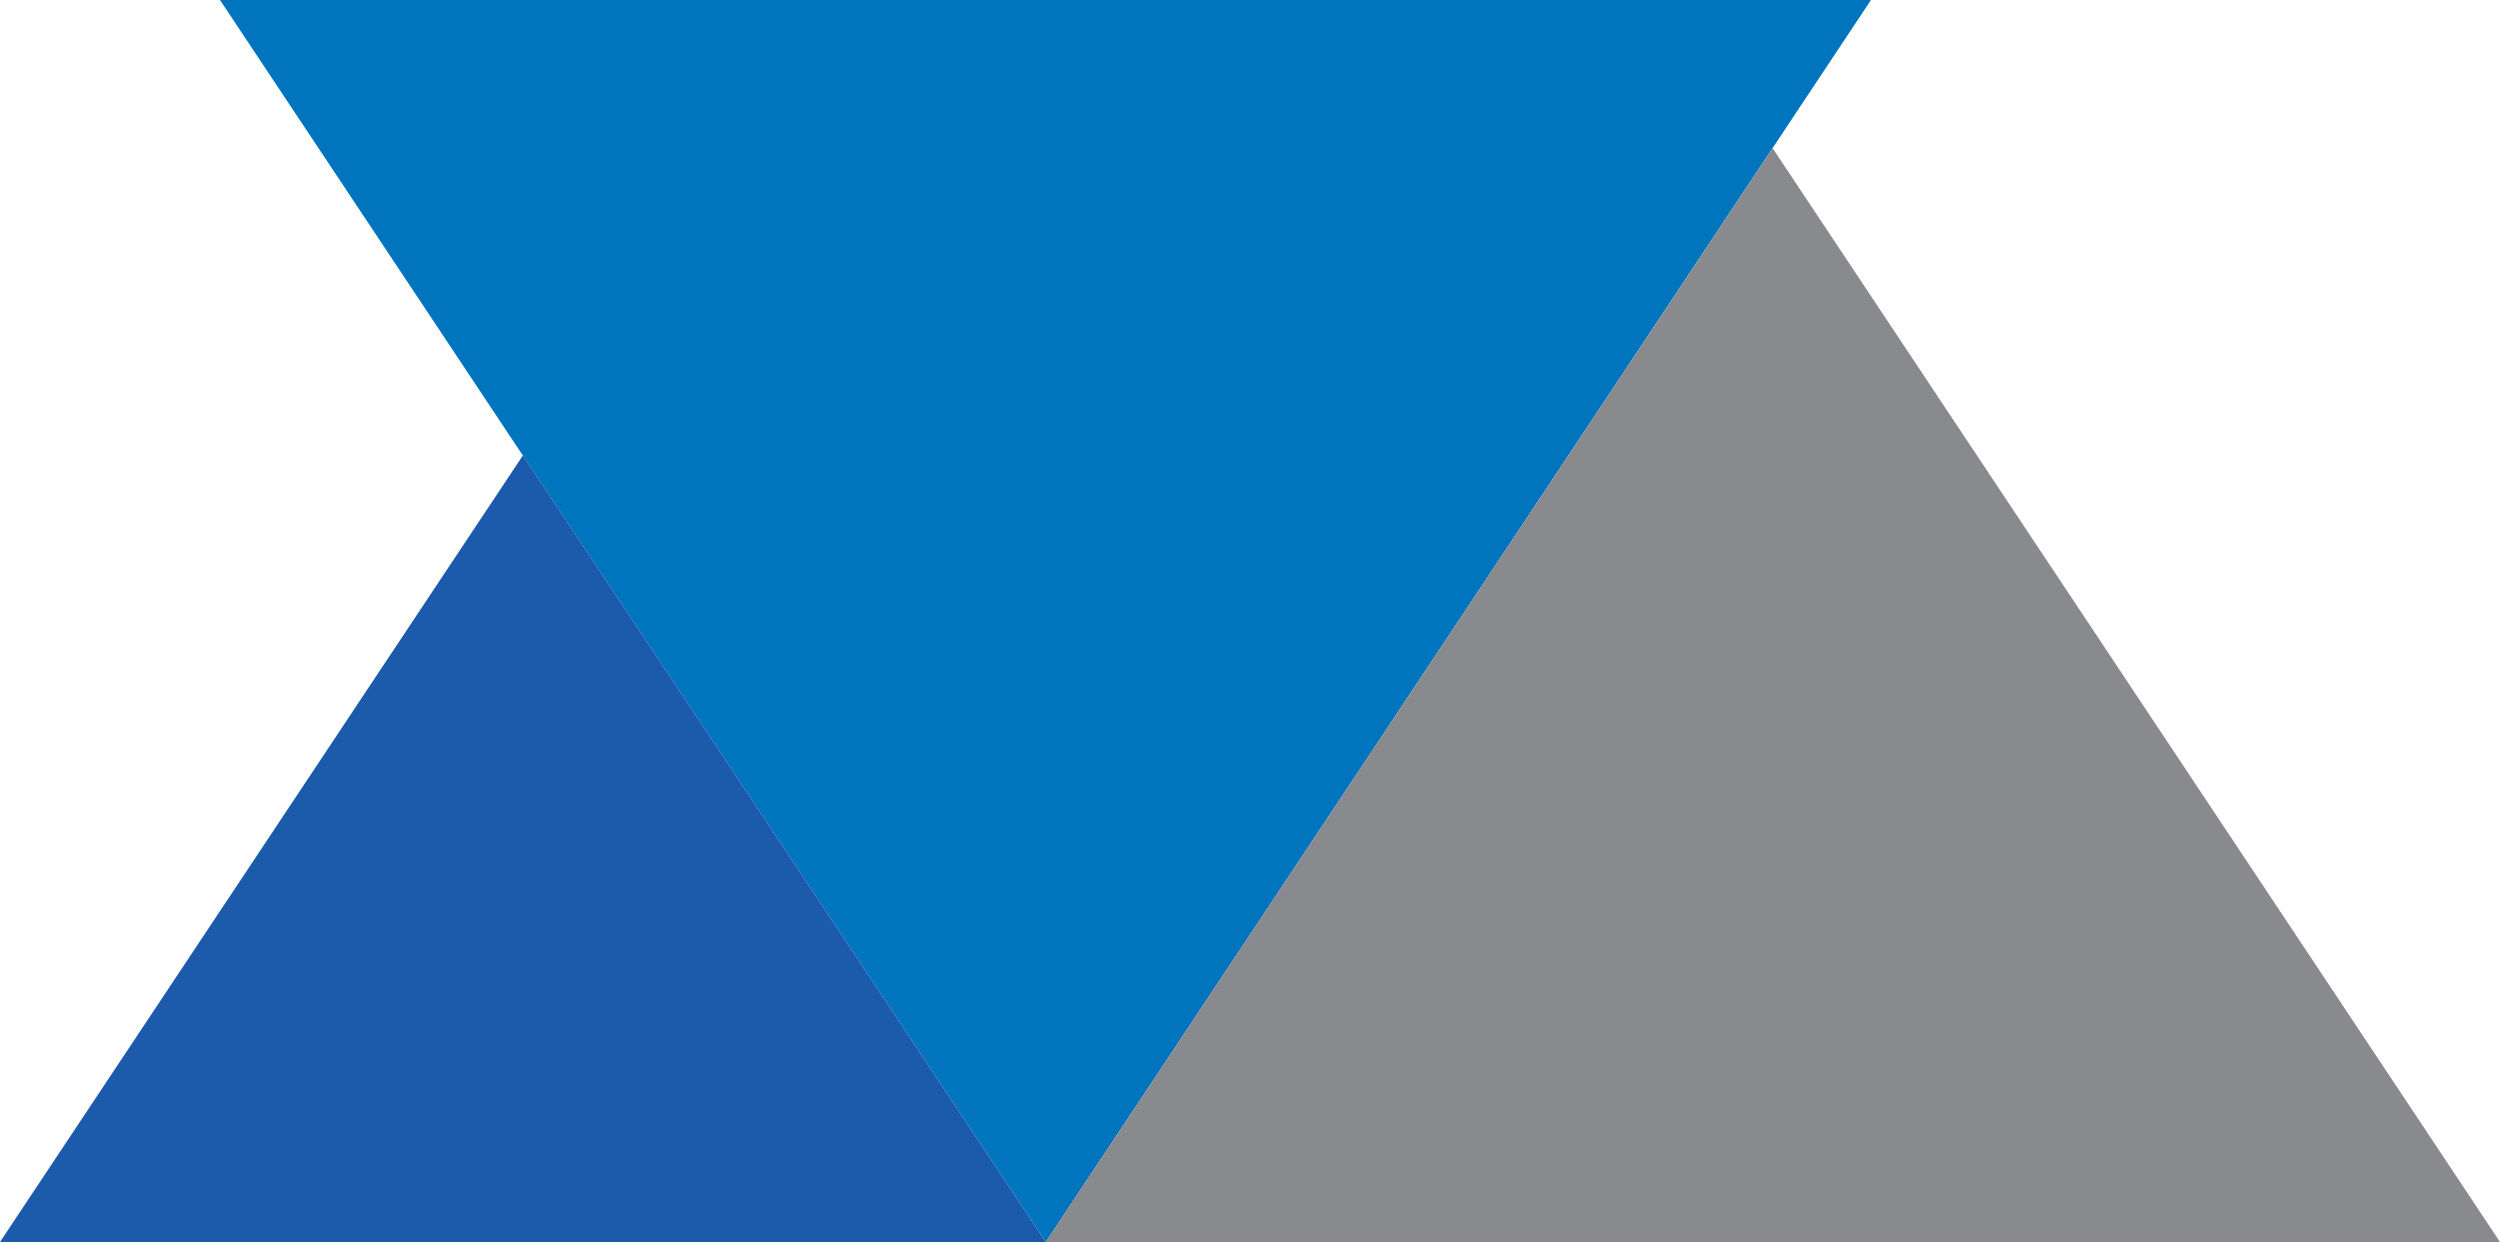 <?xml version="1.0" encoding="UTF-8"?>
<svg xmlns="http://www.w3.org/2000/svg" version="1.1" viewBox="0 0 452.3 224.7">
  <defs>
    <style>
      .cls-1 {
        fill: #1c5bab;
      }

      .cls-2 {
        fill: #0174be;
      }

      .cls-3 {
        fill: #898a8d;
      }
    </style>
  </defs>
  <!-- Generator: Adobe Illustrator 28.7.2, SVG Export Plug-In . SVG Version: 1.2.0 Build 154)  -->
  <g>
    <g id="Capa_1">
      <polygon class="cls-2" points="39.8 0 189.2 224.7 338.5 0 39.8 0"/>
      <polygon class="cls-3" points="320.7 26.8 189.2 224.7 452.3 224.7 320.7 26.8"/>
      <polygon class="cls-1" points="0 224.7 189.2 224.7 94.6 82.4 0 224.7"/>
    </g>
  </g>
</svg>